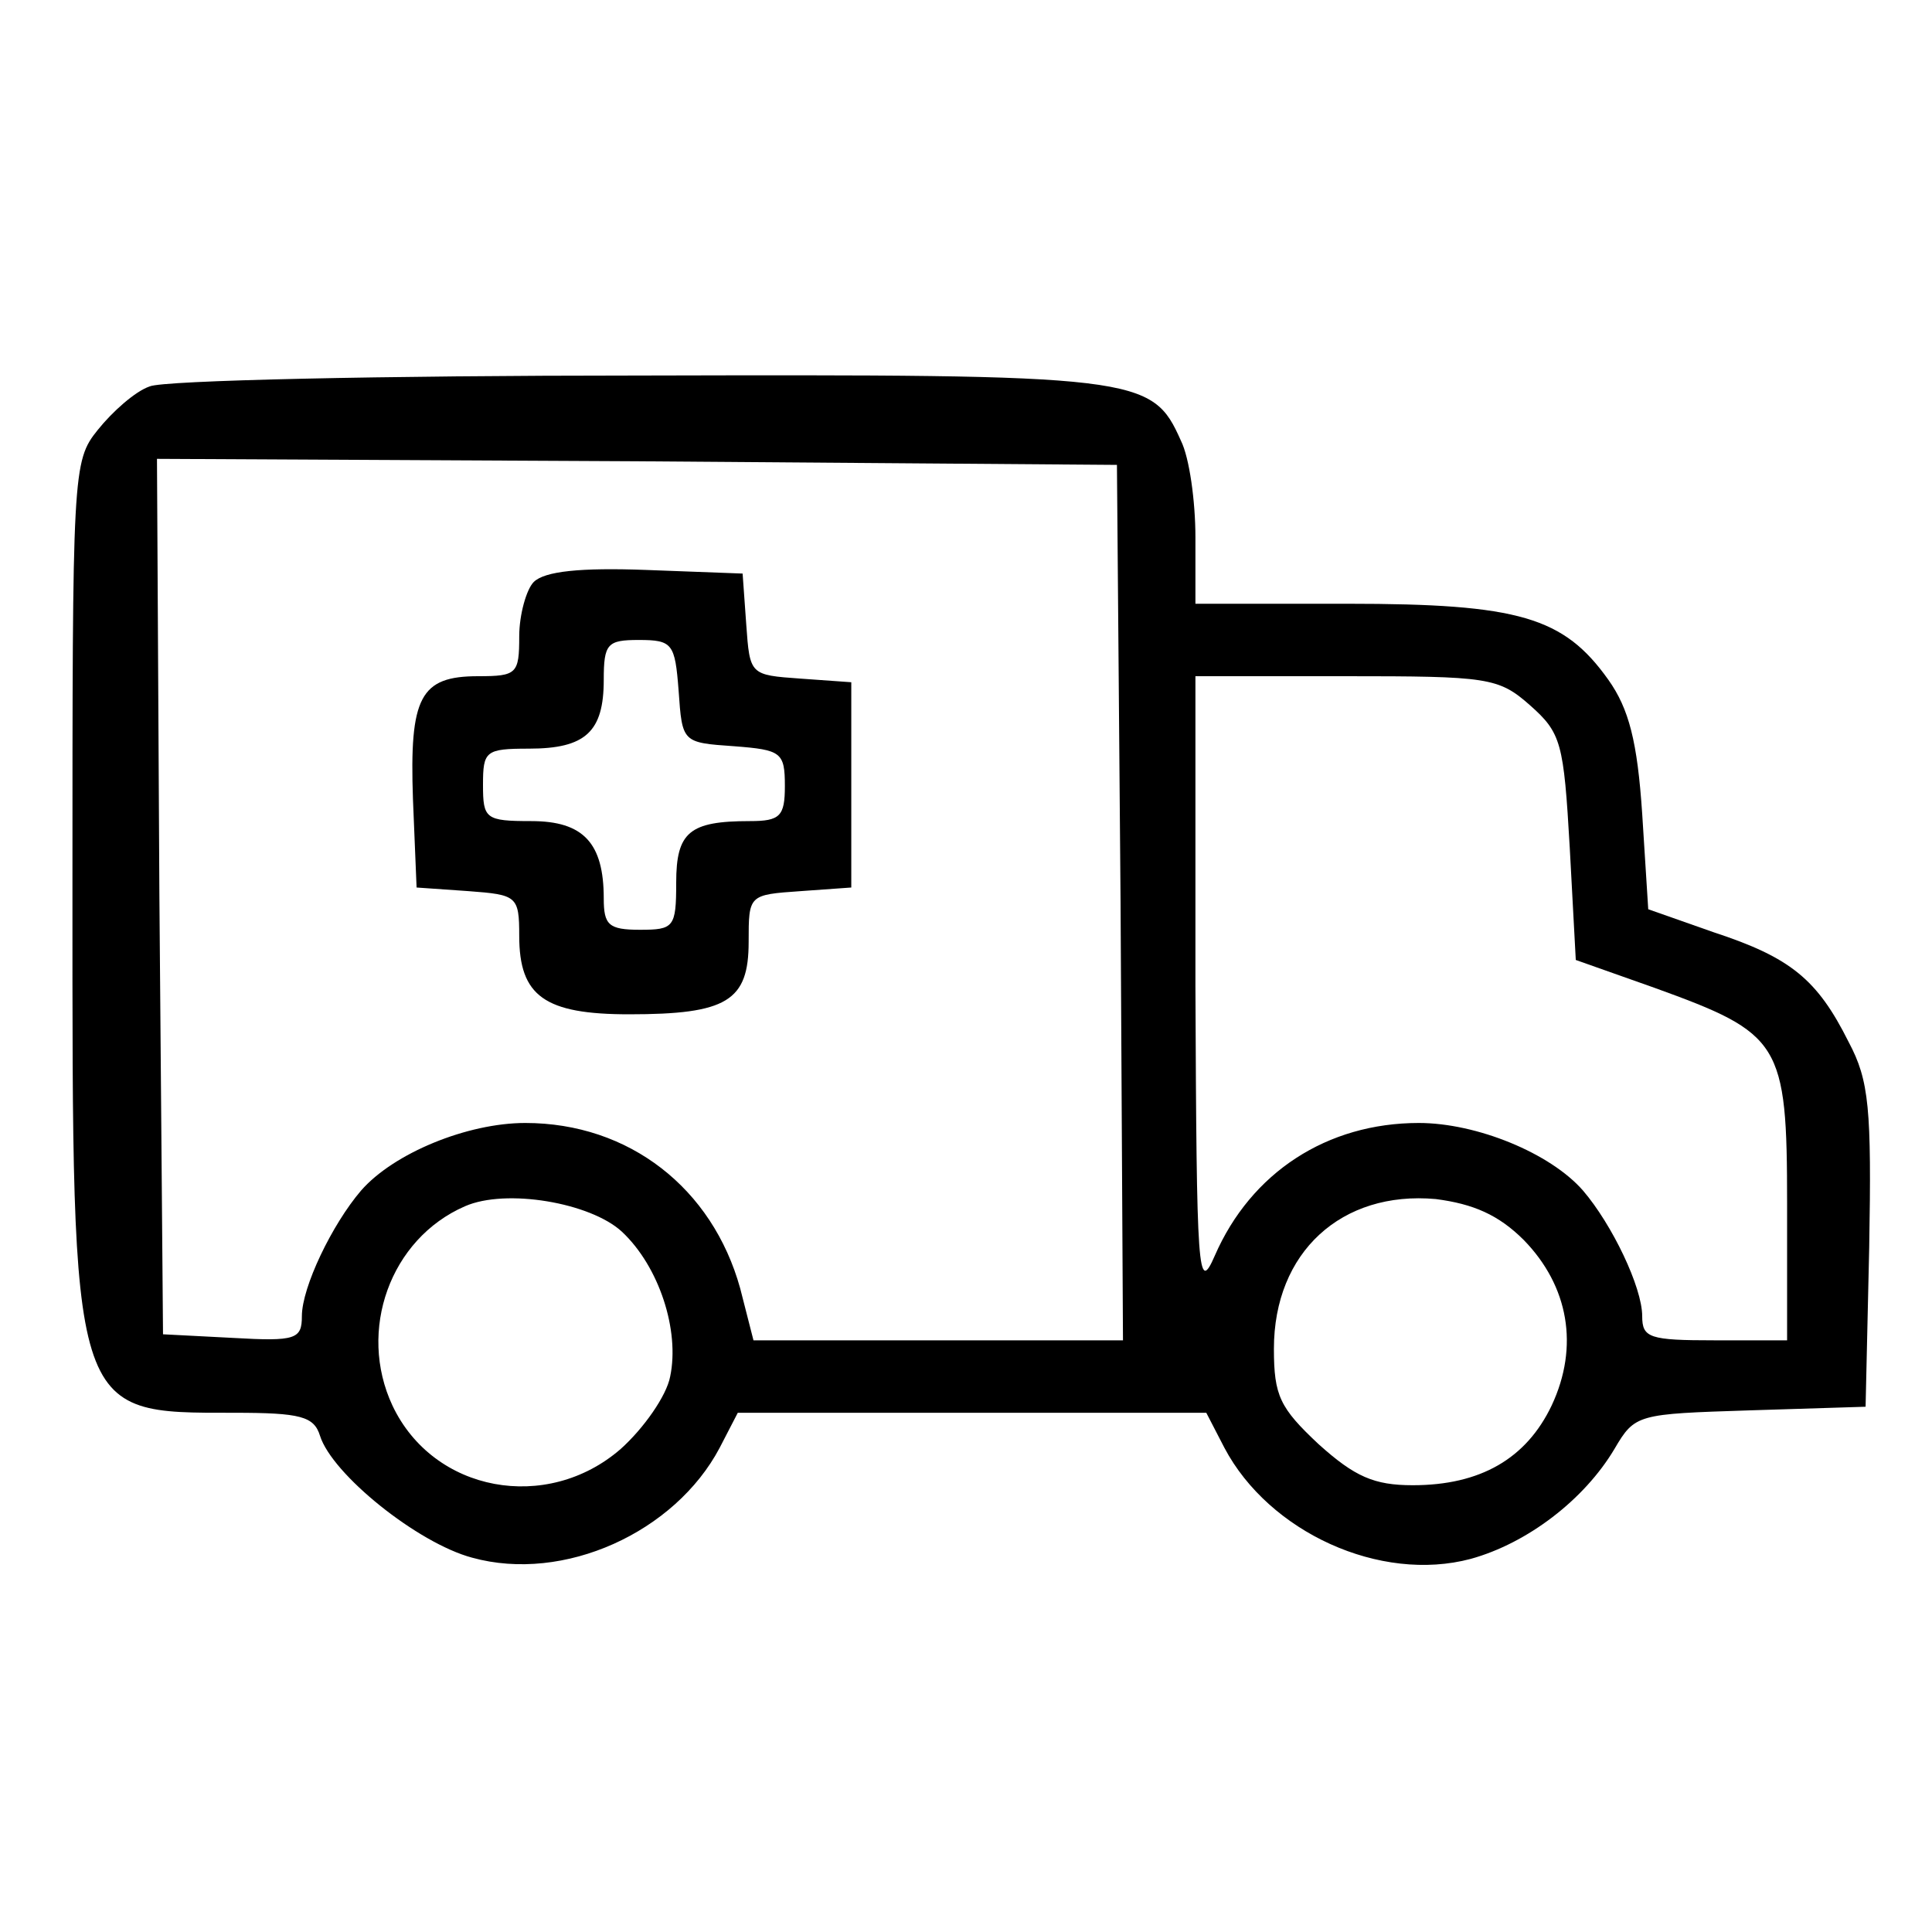 <?xml version="1.0" encoding="UTF-8" standalone="no"?>
<svg xmlns="http://www.w3.org/2000/svg" version="1.0" width="160pt" height="160pt" viewBox="0 0 160 160" preserveAspectRatio="xMidYMid meet">
  <g transform="translate(0,160) scale(0.1,-0.1)" fill="#000000" stroke="none">
    <path d="M124 1280 c-12 -4 -31 -21 -43 -36 -21 -26 -21 -34 -21 -381 0 -438 -2 -433 134 -433 55 0 66 -3 71 -19 10 -32 81 -89 126 -101 76 -21 168 21 205 91 l15 29 194 0 194 0 15 -29 c37 -70 129 -112 204 -92 47 13 94 49 119 91 17 29 19 29 112 32 l96 3 3 132 c2 115 0 138 -17 170 -26 52 -48 70 -112 91 l-54 19 -5 79 c-4 60 -11 87 -28 111 -37 52 -74 63 -216 63 l-126 0 0 55 c0 30 -5 66 -12 80 -24 54 -34 55 -450 54 -211 0 -393 -4 -404 -9z m804 -427 l2 -363 -153 0 -153 0 -11 43 c-23 83 -92 137 -178 137 -48 0 -109 -25 -136 -56 -24 -28 -49 -80 -49 -104 0 -19 -5 -21 -57 -18 l-58 3 -3 363 -2 362 397 -2 398 -3 3 -362z m339 163 c26 -23 28 -31 33 -118 l5 -93 65 -23 c105 -38 110 -45 110 -179 l0 -113 -60 0 c-54 0 -60 2 -60 20 0 24 -25 76 -49 104 -27 31 -88 56 -136 56 -76 0 -139 -41 -169 -110 -14 -32 -15 -16 -16 223 l0 257 124 0 c118 0 127 -1 153 -24z m-752 -436 c31 -29 48 -82 40 -120 -3 -16 -22 -43 -41 -60 -61 -53 -155 -36 -189 36 -29 62 -2 138 60 165 34 15 104 3 130 -21z m747 -7 c37 -38 46 -88 23 -137 -21 -44 -59 -66 -115 -66 -32 0 -48 7 -78 34 -32 30 -37 40 -37 79 0 80 56 131 134 124 31 -4 52 -13 73 -34z"></path>
    <path d="M442 1118 c-6 -6 -12 -27 -12 -45 0 -31 -2 -33 -34 -33 -48 0 -57 -17 -54 -102 l3 -73 43 -3 c40 -3 42 -4 42 -37 0 -50 21 -65 91 -65 81 0 99 11 99 60 0 39 0 39 43 42 l42 3 0 85 0 85 -42 3 c-42 3 -42 3 -45 45 l-3 42 -80 3 c-54 2 -84 -1 -93 -10z m120 -90 c3 -43 3 -43 46 -46 39 -3 42 -5 42 -33 0 -25 -4 -29 -29 -29 -50 0 -61 -9 -61 -51 0 -37 -2 -39 -30 -39 -26 0 -30 4 -30 26 0 46 -17 64 -60 64 -38 0 -40 2 -40 30 0 28 2 30 38 30 47 0 62 14 62 57 0 30 3 33 29 33 28 0 30 -3 33 -42z"></path>
  </g>
</svg>
